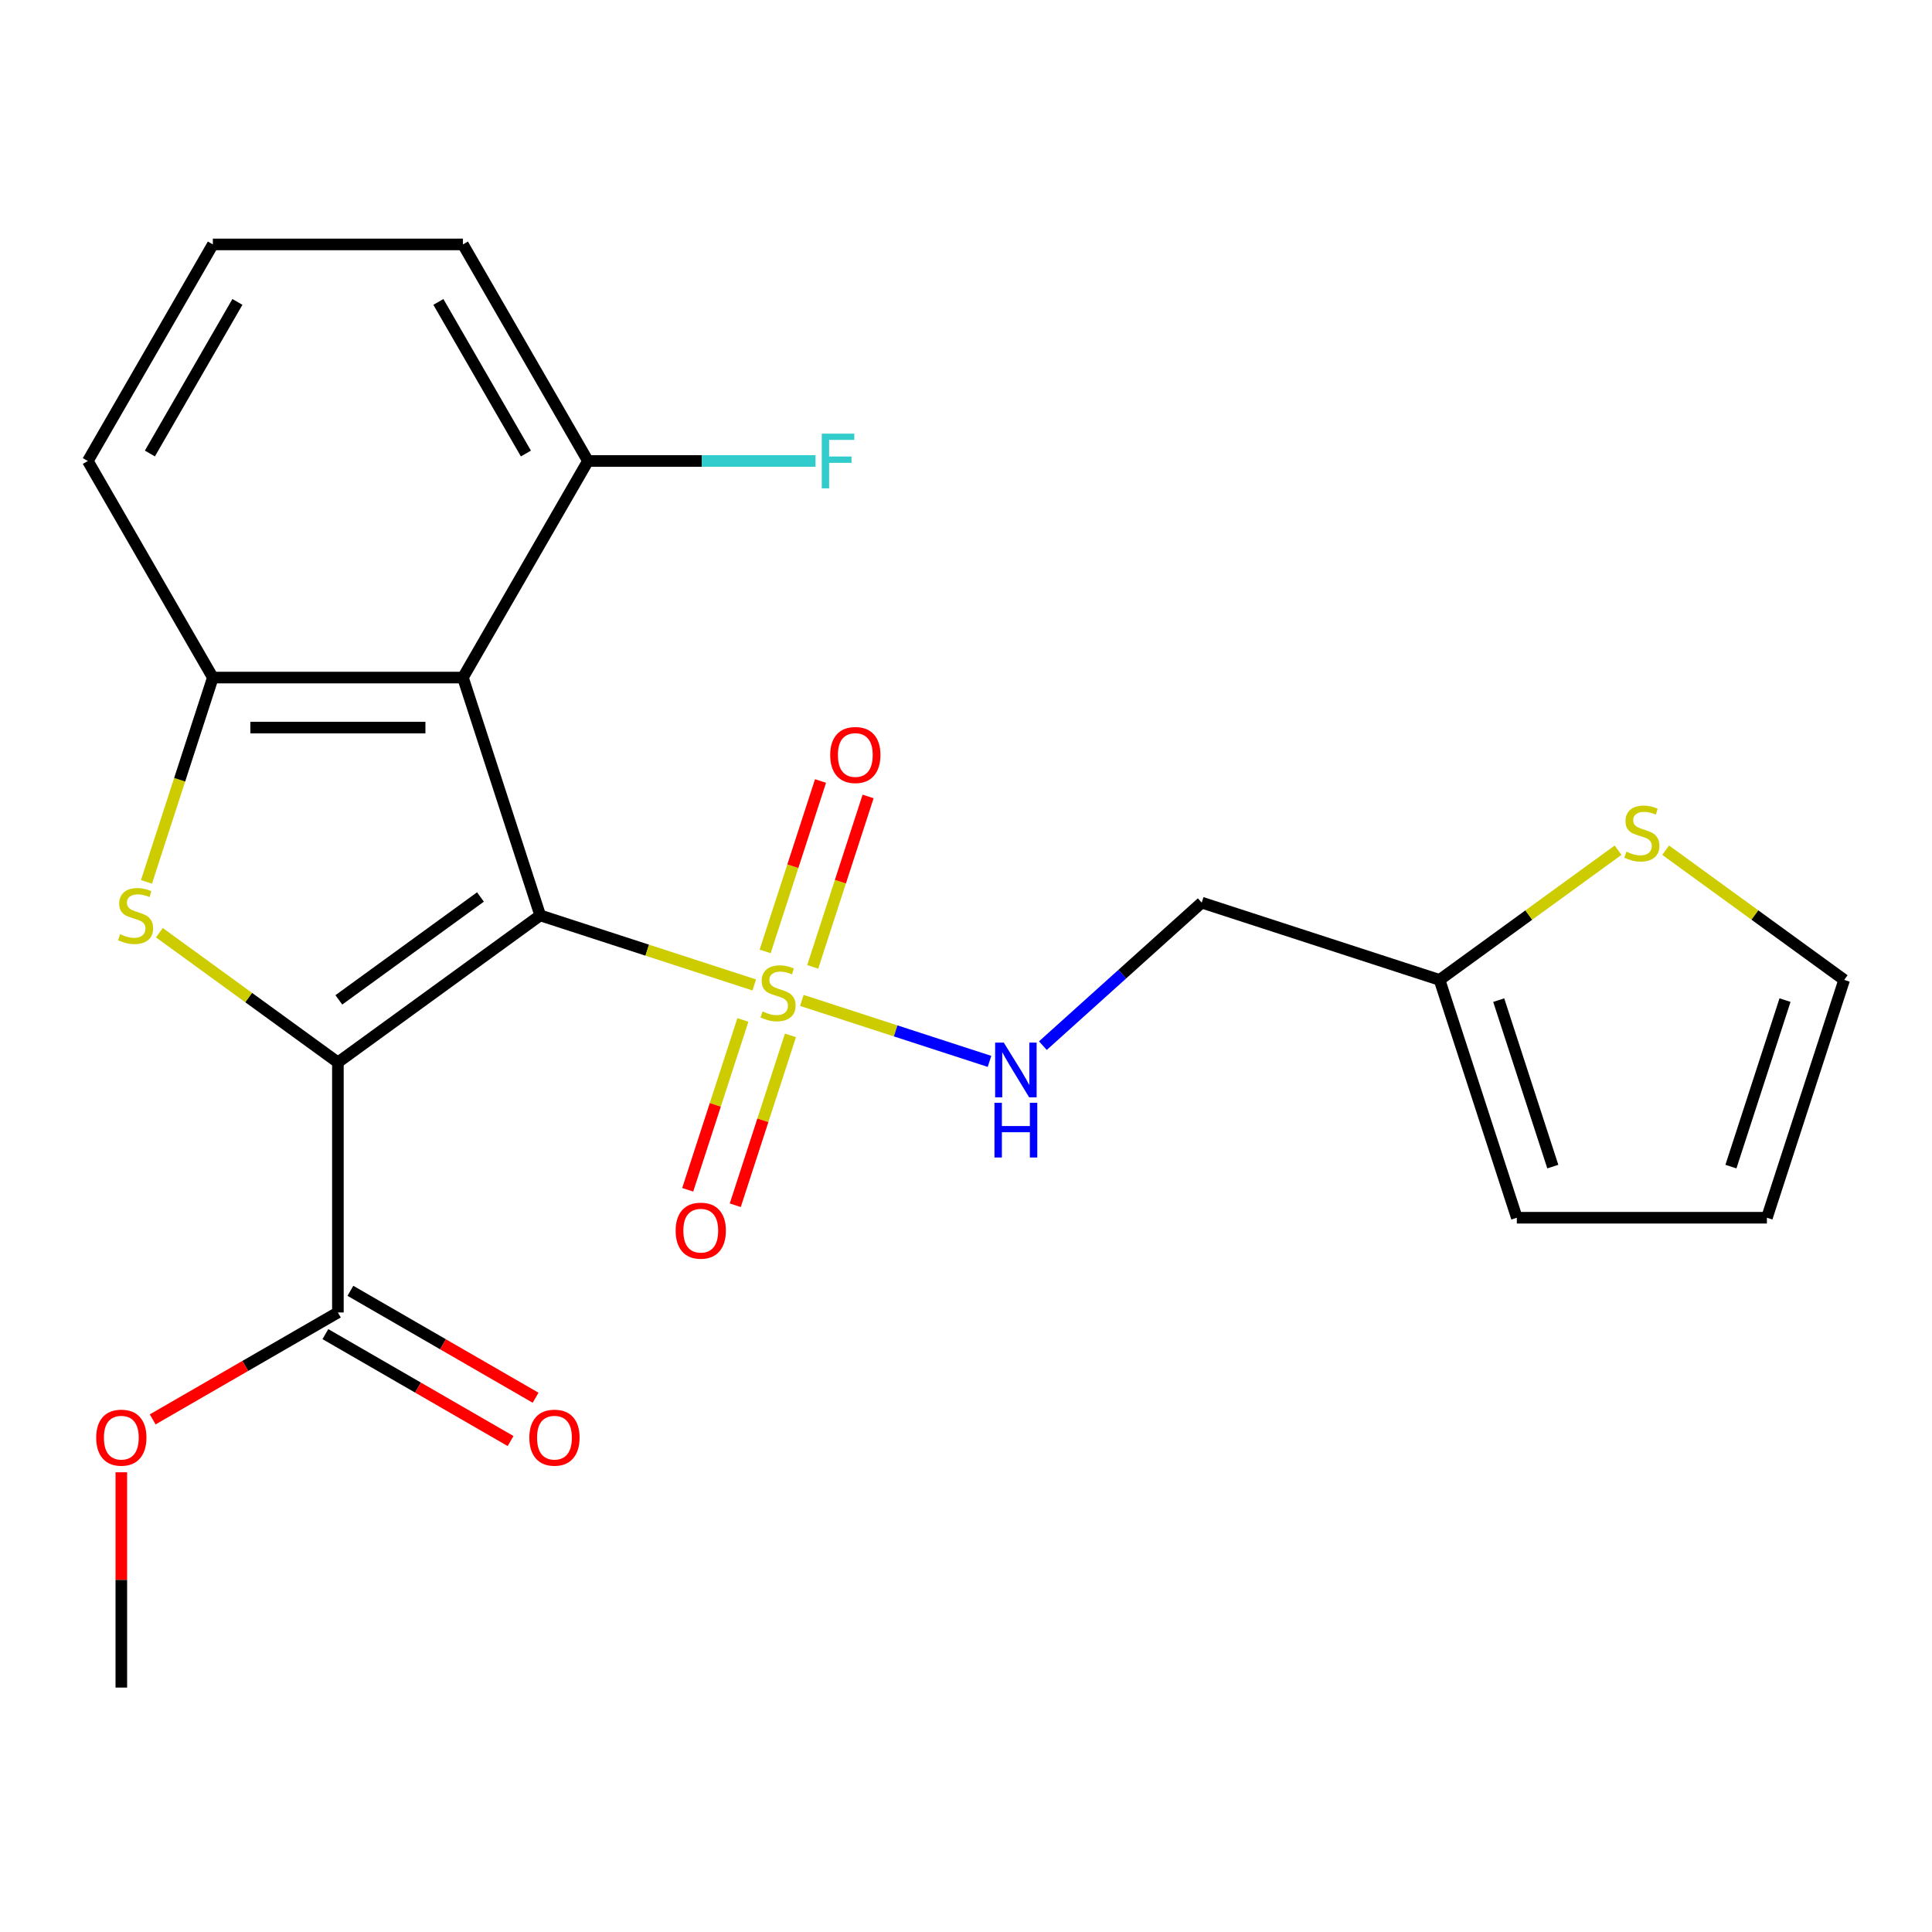 <?xml version='1.0' encoding='iso-8859-1'?>
<svg version='1.1' baseProfile='full'
              xmlns='http://www.w3.org/2000/svg'
                      xmlns:rdkit='http://www.rdkit.org/xml'
                      xmlns:xlink='http://www.w3.org/1999/xlink'
                  xml:space='preserve'
width='1000px' height='1000px' viewBox='0 0 1000 1000'>
<!-- END OF HEADER -->
<rect style='opacity:1.0;fill:#FFFFFF;stroke:none' width='1000' height='1000' x='0' y='0'> </rect>
<path class='bond-0' d='M 279.61,473.81 L 174.893,549.891' style='fill:none;fill-rule:evenodd;stroke:#000000;stroke-width:6px;stroke-linecap:butt;stroke-linejoin:miter;stroke-opacity:1' />
<path class='bond-0' d='M 248.686,464.278 L 175.384,517.536' style='fill:none;fill-rule:evenodd;stroke:#000000;stroke-width:6px;stroke-linecap:butt;stroke-linejoin:miter;stroke-opacity:1' />
<path class='bond-1' d='M 279.61,473.81 L 335.004,491.808' style='fill:none;fill-rule:evenodd;stroke:#000000;stroke-width:6px;stroke-linecap:butt;stroke-linejoin:miter;stroke-opacity:1' />
<path class='bond-1' d='M 335.004,491.808 L 390.397,509.807' style='fill:none;fill-rule:evenodd;stroke:#CCCC00;stroke-width:6px;stroke-linecap:butt;stroke-linejoin:miter;stroke-opacity:1' />
<path class='bond-3' d='M 279.61,473.81 L 239.612,350.707' style='fill:none;fill-rule:evenodd;stroke:#000000;stroke-width:6px;stroke-linecap:butt;stroke-linejoin:miter;stroke-opacity:1' />
<path class='bond-2' d='M 174.893,549.891 L 128.692,516.325' style='fill:none;fill-rule:evenodd;stroke:#000000;stroke-width:6px;stroke-linecap:butt;stroke-linejoin:miter;stroke-opacity:1' />
<path class='bond-2' d='M 128.692,516.325 L 82.491,482.758' style='fill:none;fill-rule:evenodd;stroke:#CCCC00;stroke-width:6px;stroke-linecap:butt;stroke-linejoin:miter;stroke-opacity:1' />
<path class='bond-5' d='M 174.893,549.891 L 174.893,679.33' style='fill:none;fill-rule:evenodd;stroke:#000000;stroke-width:6px;stroke-linecap:butt;stroke-linejoin:miter;stroke-opacity:1' />
<path class='bond-6' d='M 415.029,517.81 L 463.596,533.59' style='fill:none;fill-rule:evenodd;stroke:#CCCC00;stroke-width:6px;stroke-linecap:butt;stroke-linejoin:miter;stroke-opacity:1' />
<path class='bond-6' d='M 463.596,533.59 L 512.164,549.371' style='fill:none;fill-rule:evenodd;stroke:#0000FF;stroke-width:6px;stroke-linecap:butt;stroke-linejoin:miter;stroke-opacity:1' />
<path class='bond-8' d='M 384.517,527.924 L 370.235,571.878' style='fill:none;fill-rule:evenodd;stroke:#CCCC00;stroke-width:6px;stroke-linecap:butt;stroke-linejoin:miter;stroke-opacity:1' />
<path class='bond-8' d='M 370.235,571.878 L 355.954,615.832' style='fill:none;fill-rule:evenodd;stroke:#FF0000;stroke-width:6px;stroke-linecap:butt;stroke-linejoin:miter;stroke-opacity:1' />
<path class='bond-8' d='M 409.137,535.924 L 394.856,579.878' style='fill:none;fill-rule:evenodd;stroke:#CCCC00;stroke-width:6px;stroke-linecap:butt;stroke-linejoin:miter;stroke-opacity:1' />
<path class='bond-8' d='M 394.856,579.878 L 380.574,623.831' style='fill:none;fill-rule:evenodd;stroke:#FF0000;stroke-width:6px;stroke-linecap:butt;stroke-linejoin:miter;stroke-opacity:1' />
<path class='bond-9' d='M 420.663,500.452 L 434.993,456.348' style='fill:none;fill-rule:evenodd;stroke:#CCCC00;stroke-width:6px;stroke-linecap:butt;stroke-linejoin:miter;stroke-opacity:1' />
<path class='bond-9' d='M 434.993,456.348 L 449.323,412.245' style='fill:none;fill-rule:evenodd;stroke:#FF0000;stroke-width:6px;stroke-linecap:butt;stroke-linejoin:miter;stroke-opacity:1' />
<path class='bond-9' d='M 396.042,492.452 L 410.372,448.349' style='fill:none;fill-rule:evenodd;stroke:#CCCC00;stroke-width:6px;stroke-linecap:butt;stroke-linejoin:miter;stroke-opacity:1' />
<path class='bond-9' d='M 410.372,448.349 L 424.702,404.245' style='fill:none;fill-rule:evenodd;stroke:#FF0000;stroke-width:6px;stroke-linecap:butt;stroke-linejoin:miter;stroke-opacity:1' />
<path class='bond-23' d='M 75.814,456.454 L 92.994,403.58' style='fill:none;fill-rule:evenodd;stroke:#CCCC00;stroke-width:6px;stroke-linecap:butt;stroke-linejoin:miter;stroke-opacity:1' />
<path class='bond-23' d='M 92.994,403.58 L 110.174,350.707' style='fill:none;fill-rule:evenodd;stroke:#000000;stroke-width:6px;stroke-linecap:butt;stroke-linejoin:miter;stroke-opacity:1' />
<path class='bond-4' d='M 239.612,350.707 L 110.174,350.707' style='fill:none;fill-rule:evenodd;stroke:#000000;stroke-width:6px;stroke-linecap:butt;stroke-linejoin:miter;stroke-opacity:1' />
<path class='bond-4' d='M 220.196,376.594 L 129.589,376.594' style='fill:none;fill-rule:evenodd;stroke:#000000;stroke-width:6px;stroke-linecap:butt;stroke-linejoin:miter;stroke-opacity:1' />
<path class='bond-11' d='M 239.612,350.707 L 304.331,238.61' style='fill:none;fill-rule:evenodd;stroke:#000000;stroke-width:6px;stroke-linecap:butt;stroke-linejoin:miter;stroke-opacity:1' />
<path class='bond-19' d='M 110.174,350.707 L 45.455,238.61' style='fill:none;fill-rule:evenodd;stroke:#000000;stroke-width:6px;stroke-linecap:butt;stroke-linejoin:miter;stroke-opacity:1' />
<path class='bond-14' d='M 168.421,690.539 L 216.351,718.212' style='fill:none;fill-rule:evenodd;stroke:#000000;stroke-width:6px;stroke-linecap:butt;stroke-linejoin:miter;stroke-opacity:1' />
<path class='bond-14' d='M 216.351,718.212 L 264.281,745.884' style='fill:none;fill-rule:evenodd;stroke:#FF0000;stroke-width:6px;stroke-linecap:butt;stroke-linejoin:miter;stroke-opacity:1' />
<path class='bond-14' d='M 181.365,668.12 L 229.295,695.792' style='fill:none;fill-rule:evenodd;stroke:#000000;stroke-width:6px;stroke-linecap:butt;stroke-linejoin:miter;stroke-opacity:1' />
<path class='bond-14' d='M 229.295,695.792 L 277.225,723.465' style='fill:none;fill-rule:evenodd;stroke:#FF0000;stroke-width:6px;stroke-linecap:butt;stroke-linejoin:miter;stroke-opacity:1' />
<path class='bond-17' d='M 174.893,679.33 L 126.962,707.002' style='fill:none;fill-rule:evenodd;stroke:#000000;stroke-width:6px;stroke-linecap:butt;stroke-linejoin:miter;stroke-opacity:1' />
<path class='bond-17' d='M 126.962,707.002 L 79.032,734.675' style='fill:none;fill-rule:evenodd;stroke:#FF0000;stroke-width:6px;stroke-linecap:butt;stroke-linejoin:miter;stroke-opacity:1' />
<path class='bond-12' d='M 539.792,541.223 L 580.9,504.209' style='fill:none;fill-rule:evenodd;stroke:#0000FF;stroke-width:6px;stroke-linecap:butt;stroke-linejoin:miter;stroke-opacity:1' />
<path class='bond-12' d='M 580.9,504.209 L 622.007,467.196' style='fill:none;fill-rule:evenodd;stroke:#000000;stroke-width:6px;stroke-linecap:butt;stroke-linejoin:miter;stroke-opacity:1' />
<path class='bond-7' d='M 745.11,507.194 L 622.007,467.196' style='fill:none;fill-rule:evenodd;stroke:#000000;stroke-width:6px;stroke-linecap:butt;stroke-linejoin:miter;stroke-opacity:1' />
<path class='bond-10' d='M 745.11,507.194 L 791.311,473.627' style='fill:none;fill-rule:evenodd;stroke:#000000;stroke-width:6px;stroke-linecap:butt;stroke-linejoin:miter;stroke-opacity:1' />
<path class='bond-10' d='M 791.311,473.627 L 837.512,440.061' style='fill:none;fill-rule:evenodd;stroke:#CCCC00;stroke-width:6px;stroke-linecap:butt;stroke-linejoin:miter;stroke-opacity:1' />
<path class='bond-15' d='M 745.11,507.194 L 785.109,630.297' style='fill:none;fill-rule:evenodd;stroke:#000000;stroke-width:6px;stroke-linecap:butt;stroke-linejoin:miter;stroke-opacity:1' />
<path class='bond-15' d='M 775.731,517.66 L 803.73,603.832' style='fill:none;fill-rule:evenodd;stroke:#000000;stroke-width:6px;stroke-linecap:butt;stroke-linejoin:miter;stroke-opacity:1' />
<path class='bond-13' d='M 862.144,440.061 L 908.345,473.627' style='fill:none;fill-rule:evenodd;stroke:#CCCC00;stroke-width:6px;stroke-linecap:butt;stroke-linejoin:miter;stroke-opacity:1' />
<path class='bond-13' d='M 908.345,473.627 L 954.545,507.194' style='fill:none;fill-rule:evenodd;stroke:#000000;stroke-width:6px;stroke-linecap:butt;stroke-linejoin:miter;stroke-opacity:1' />
<path class='bond-18' d='M 304.331,238.61 L 363.222,238.61' style='fill:none;fill-rule:evenodd;stroke:#000000;stroke-width:6px;stroke-linecap:butt;stroke-linejoin:miter;stroke-opacity:1' />
<path class='bond-18' d='M 363.222,238.61 L 422.113,238.61' style='fill:none;fill-rule:evenodd;stroke:#33CCCC;stroke-width:6px;stroke-linecap:butt;stroke-linejoin:miter;stroke-opacity:1' />
<path class='bond-21' d='M 304.331,238.61 L 239.612,126.513' style='fill:none;fill-rule:evenodd;stroke:#000000;stroke-width:6px;stroke-linecap:butt;stroke-linejoin:miter;stroke-opacity:1' />
<path class='bond-21' d='M 272.204,234.739 L 226.9,156.272' style='fill:none;fill-rule:evenodd;stroke:#000000;stroke-width:6px;stroke-linecap:butt;stroke-linejoin:miter;stroke-opacity:1' />
<path class='bond-25' d='M 954.545,507.194 L 914.547,630.297' style='fill:none;fill-rule:evenodd;stroke:#000000;stroke-width:6px;stroke-linecap:butt;stroke-linejoin:miter;stroke-opacity:1' />
<path class='bond-25' d='M 923.925,517.66 L 895.926,603.832' style='fill:none;fill-rule:evenodd;stroke:#000000;stroke-width:6px;stroke-linecap:butt;stroke-linejoin:miter;stroke-opacity:1' />
<path class='bond-16' d='M 785.109,630.297 L 914.547,630.297' style='fill:none;fill-rule:evenodd;stroke:#000000;stroke-width:6px;stroke-linecap:butt;stroke-linejoin:miter;stroke-opacity:1' />
<path class='bond-22' d='M 62.796,762.044 L 62.796,817.766' style='fill:none;fill-rule:evenodd;stroke:#FF0000;stroke-width:6px;stroke-linecap:butt;stroke-linejoin:miter;stroke-opacity:1' />
<path class='bond-22' d='M 62.796,817.766 L 62.796,873.487' style='fill:none;fill-rule:evenodd;stroke:#000000;stroke-width:6px;stroke-linecap:butt;stroke-linejoin:miter;stroke-opacity:1' />
<path class='bond-24' d='M 45.455,238.61 L 110.174,126.513' style='fill:none;fill-rule:evenodd;stroke:#000000;stroke-width:6px;stroke-linecap:butt;stroke-linejoin:miter;stroke-opacity:1' />
<path class='bond-24' d='M 77.582,234.739 L 122.885,156.272' style='fill:none;fill-rule:evenodd;stroke:#000000;stroke-width:6px;stroke-linecap:butt;stroke-linejoin:miter;stroke-opacity:1' />
<path class='bond-20' d='M 110.174,126.513 L 239.612,126.513' style='fill:none;fill-rule:evenodd;stroke:#000000;stroke-width:6px;stroke-linecap:butt;stroke-linejoin:miter;stroke-opacity:1' />
<path  class='atom-2' d='M 394.713 523.528
Q 395.033 523.648, 396.353 524.208
Q 397.673 524.768, 399.113 525.128
Q 400.593 525.448, 402.033 525.448
Q 404.713 525.448, 406.273 524.168
Q 407.833 522.848, 407.833 520.568
Q 407.833 519.008, 407.033 518.048
Q 406.273 517.088, 405.073 516.568
Q 403.873 516.048, 401.873 515.448
Q 399.353 514.688, 397.833 513.968
Q 396.353 513.248, 395.273 511.728
Q 394.233 510.208, 394.233 507.648
Q 394.233 504.088, 396.633 501.888
Q 399.073 499.688, 403.873 499.688
Q 407.153 499.688, 410.873 501.248
L 409.953 504.328
Q 406.553 502.928, 403.993 502.928
Q 401.233 502.928, 399.713 504.088
Q 398.193 505.208, 398.233 507.168
Q 398.233 508.688, 398.993 509.608
Q 399.793 510.528, 400.913 511.048
Q 402.073 511.568, 403.993 512.168
Q 406.553 512.968, 408.073 513.768
Q 409.593 514.568, 410.673 516.208
Q 411.793 517.808, 411.793 520.568
Q 411.793 524.488, 409.153 526.608
Q 406.553 528.688, 402.193 528.688
Q 399.673 528.688, 397.753 528.128
Q 395.873 527.608, 393.633 526.688
L 394.713 523.528
' fill='#CCCC00'/>
<path  class='atom-3' d='M 62.175 483.53
Q 62.495 483.65, 63.815 484.21
Q 65.135 484.77, 66.575 485.13
Q 68.055 485.45, 69.495 485.45
Q 72.175 485.45, 73.735 484.17
Q 75.295 482.85, 75.295 480.57
Q 75.295 479.01, 74.495 478.05
Q 73.735 477.09, 72.535 476.57
Q 71.335 476.05, 69.335 475.45
Q 66.815 474.69, 65.295 473.97
Q 63.815 473.25, 62.735 471.73
Q 61.695 470.21, 61.695 467.65
Q 61.695 464.09, 64.095 461.89
Q 66.535 459.69, 71.335 459.69
Q 74.615 459.69, 78.335 461.25
L 77.415 464.33
Q 74.015 462.93, 71.455 462.93
Q 68.695 462.93, 67.175 464.09
Q 65.655 465.21, 65.695 467.17
Q 65.695 468.69, 66.455 469.61
Q 67.255 470.53, 68.375 471.05
Q 69.535 471.57, 71.455 472.17
Q 74.015 472.97, 75.535 473.77
Q 77.055 474.57, 78.135 476.21
Q 79.255 477.81, 79.255 480.57
Q 79.255 484.49, 76.615 486.61
Q 74.015 488.69, 69.655 488.69
Q 67.135 488.69, 65.215 488.13
Q 63.335 487.61, 61.095 486.69
L 62.175 483.53
' fill='#CCCC00'/>
<path  class='atom-7' d='M 519.556 539.647
L 528.836 554.647
Q 529.756 556.127, 531.236 558.807
Q 532.716 561.487, 532.796 561.647
L 532.796 539.647
L 536.556 539.647
L 536.556 567.967
L 532.676 567.967
L 522.716 551.567
Q 521.556 549.647, 520.316 547.447
Q 519.116 545.247, 518.756 544.567
L 518.756 567.967
L 515.076 567.967
L 515.076 539.647
L 519.556 539.647
' fill='#0000FF'/>
<path  class='atom-7' d='M 514.736 570.799
L 518.576 570.799
L 518.576 582.839
L 533.056 582.839
L 533.056 570.799
L 536.896 570.799
L 536.896 599.119
L 533.056 599.119
L 533.056 586.039
L 518.576 586.039
L 518.576 599.119
L 514.736 599.119
L 514.736 570.799
' fill='#0000FF'/>
<path  class='atom-9' d='M 349.715 636.991
Q 349.715 630.191, 353.075 626.391
Q 356.435 622.591, 362.715 622.591
Q 368.995 622.591, 372.355 626.391
Q 375.715 630.191, 375.715 636.991
Q 375.715 643.871, 372.315 647.791
Q 368.915 651.671, 362.715 651.671
Q 356.475 651.671, 353.075 647.791
Q 349.715 643.911, 349.715 636.991
M 362.715 648.471
Q 367.035 648.471, 369.355 645.591
Q 371.715 642.671, 371.715 636.991
Q 371.715 631.431, 369.355 628.631
Q 367.035 625.791, 362.715 625.791
Q 358.395 625.791, 356.035 628.591
Q 353.715 631.391, 353.715 636.991
Q 353.715 642.711, 356.035 645.591
Q 358.395 648.471, 362.715 648.471
' fill='#FF0000'/>
<path  class='atom-10' d='M 429.712 390.785
Q 429.712 383.985, 433.072 380.185
Q 436.432 376.385, 442.712 376.385
Q 448.992 376.385, 452.352 380.185
Q 455.712 383.985, 455.712 390.785
Q 455.712 397.665, 452.312 401.585
Q 448.912 405.465, 442.712 405.465
Q 436.472 405.465, 433.072 401.585
Q 429.712 397.705, 429.712 390.785
M 442.712 402.265
Q 447.032 402.265, 449.352 399.385
Q 451.712 396.465, 451.712 390.785
Q 451.712 385.225, 449.352 382.425
Q 447.032 379.585, 442.712 379.585
Q 438.392 379.585, 436.032 382.385
Q 433.712 385.185, 433.712 390.785
Q 433.712 396.505, 436.032 399.385
Q 438.392 402.265, 442.712 402.265
' fill='#FF0000'/>
<path  class='atom-11' d='M 841.828 440.833
Q 842.148 440.953, 843.468 441.513
Q 844.788 442.073, 846.228 442.433
Q 847.708 442.753, 849.148 442.753
Q 851.828 442.753, 853.388 441.473
Q 854.948 440.153, 854.948 437.873
Q 854.948 436.313, 854.148 435.353
Q 853.388 434.393, 852.188 433.873
Q 850.988 433.353, 848.988 432.753
Q 846.468 431.993, 844.948 431.273
Q 843.468 430.553, 842.388 429.033
Q 841.348 427.513, 841.348 424.953
Q 841.348 421.393, 843.748 419.193
Q 846.188 416.993, 850.988 416.993
Q 854.268 416.993, 857.988 418.553
L 857.068 421.633
Q 853.668 420.233, 851.108 420.233
Q 848.348 420.233, 846.828 421.393
Q 845.308 422.513, 845.348 424.473
Q 845.348 425.993, 846.108 426.913
Q 846.908 427.833, 848.028 428.353
Q 849.188 428.873, 851.108 429.473
Q 853.668 430.273, 855.188 431.073
Q 856.708 431.873, 857.788 433.513
Q 858.908 435.113, 858.908 437.873
Q 858.908 441.793, 856.268 443.913
Q 853.668 445.993, 849.308 445.993
Q 846.788 445.993, 844.868 445.433
Q 842.988 444.913, 840.748 443.993
L 841.828 440.833
' fill='#CCCC00'/>
<path  class='atom-15' d='M 273.989 744.129
Q 273.989 737.329, 277.349 733.529
Q 280.709 729.729, 286.989 729.729
Q 293.269 729.729, 296.629 733.529
Q 299.989 737.329, 299.989 744.129
Q 299.989 751.009, 296.589 754.929
Q 293.189 758.809, 286.989 758.809
Q 280.749 758.809, 277.349 754.929
Q 273.989 751.049, 273.989 744.129
M 286.989 755.609
Q 291.309 755.609, 293.629 752.729
Q 295.989 749.809, 295.989 744.129
Q 295.989 738.569, 293.629 735.769
Q 291.309 732.929, 286.989 732.929
Q 282.669 732.929, 280.309 735.729
Q 277.989 738.529, 277.989 744.129
Q 277.989 749.849, 280.309 752.729
Q 282.669 755.609, 286.989 755.609
' fill='#FF0000'/>
<path  class='atom-18' d='M 49.796 744.129
Q 49.796 737.329, 53.156 733.529
Q 56.516 729.729, 62.796 729.729
Q 69.076 729.729, 72.436 733.529
Q 75.796 737.329, 75.796 744.129
Q 75.796 751.009, 72.396 754.929
Q 68.996 758.809, 62.796 758.809
Q 56.556 758.809, 53.156 754.929
Q 49.796 751.049, 49.796 744.129
M 62.796 755.609
Q 67.116 755.609, 69.436 752.729
Q 71.796 749.809, 71.796 744.129
Q 71.796 738.569, 69.436 735.769
Q 67.116 732.929, 62.796 732.929
Q 58.476 732.929, 56.116 735.729
Q 53.796 738.529, 53.796 744.129
Q 53.796 749.849, 56.116 752.729
Q 58.476 755.609, 62.796 755.609
' fill='#FF0000'/>
<path  class='atom-19' d='M 425.349 224.45
L 442.189 224.45
L 442.189 227.69
L 429.149 227.69
L 429.149 236.29
L 440.749 236.29
L 440.749 239.57
L 429.149 239.57
L 429.149 252.77
L 425.349 252.77
L 425.349 224.45
' fill='#33CCCC'/>
</svg>
